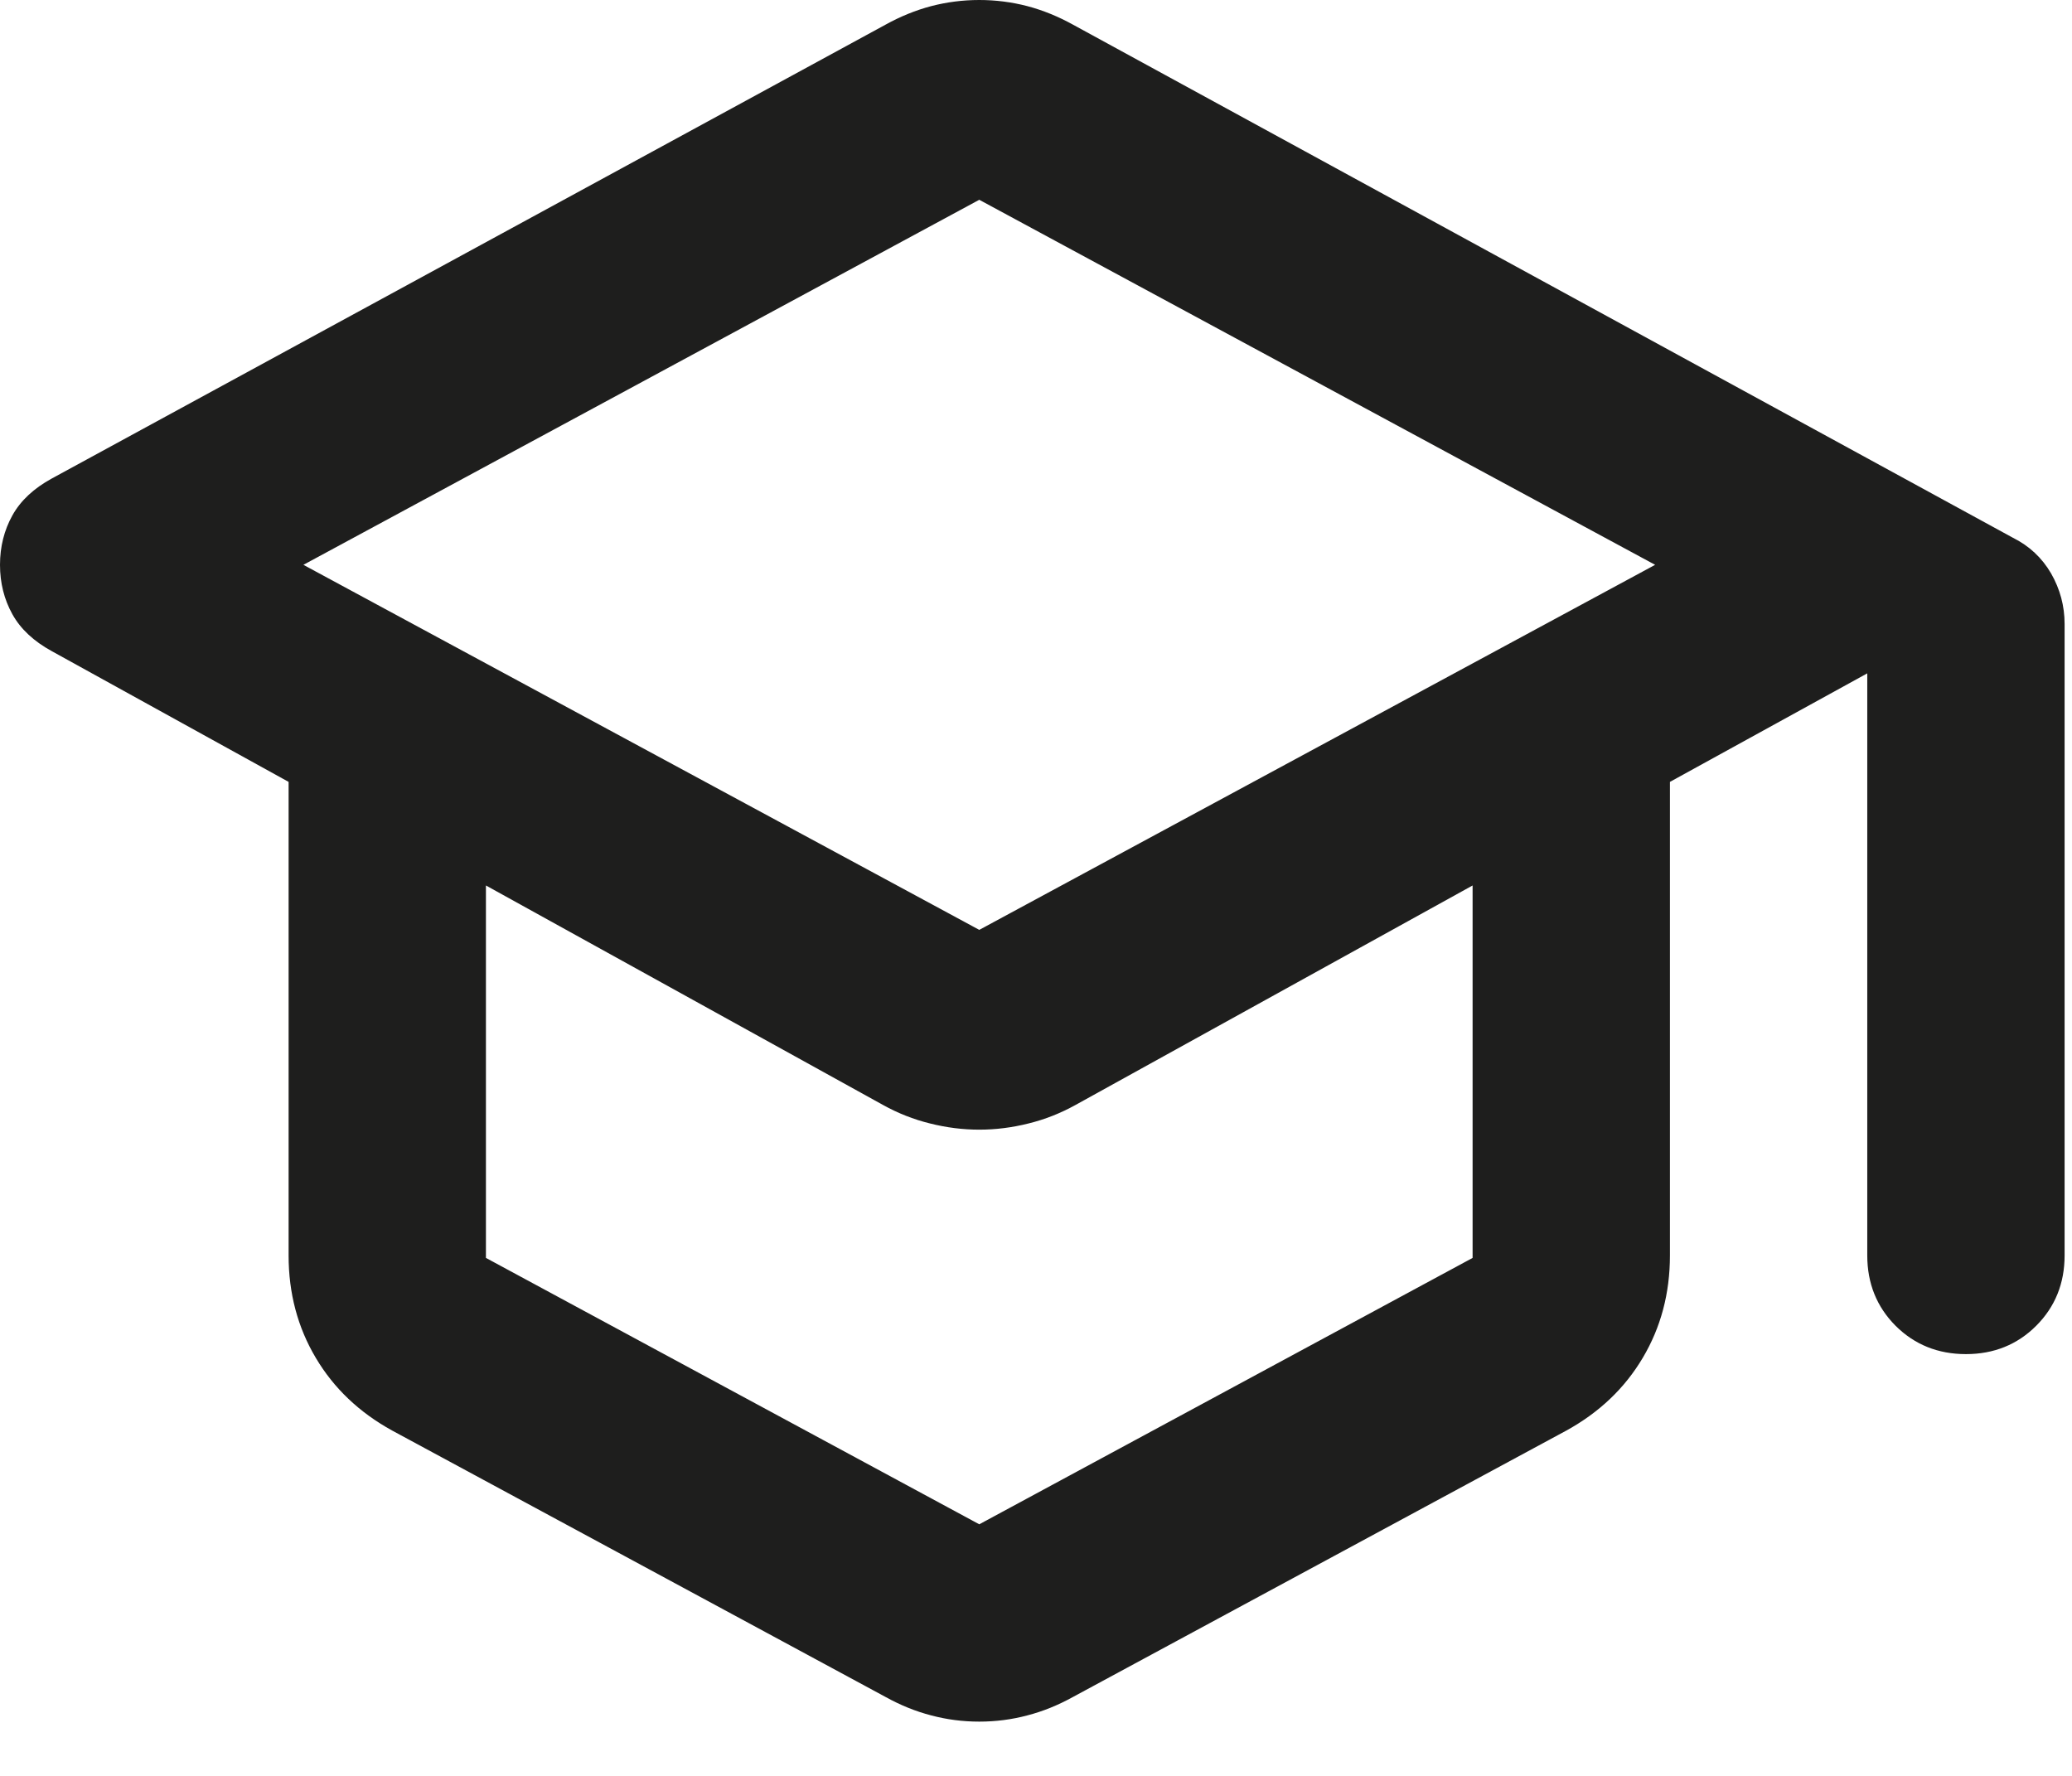 <?xml version="1.0" encoding="utf-8"?>
<svg xmlns="http://www.w3.org/2000/svg" fill="none" height="100%" overflow="visible" preserveAspectRatio="none" style="display: block;" viewBox="0 0 21 18" width="100%">
<path d="M3.975 14.5C3.642 14.317 3.383 14.071 3.2 13.762C3.017 13.454 2.925 13.108 2.925 12.725V7.925L0.525 6.6C0.342 6.5 0.208 6.375 0.125 6.225C0.042 6.075 0 5.908 0 5.725C0 5.542 0.042 5.375 0.125 5.225C0.208 5.075 0.342 4.95 0.525 4.85L8.975 0.25C9.125 0.167 9.279 0.104 9.438 0.062C9.596 0.021 9.758 0 9.925 0C10.092 0 10.254 0.021 10.412 0.062C10.571 0.104 10.725 0.167 10.875 0.25L20.4 5.45C20.567 5.533 20.696 5.654 20.788 5.812C20.879 5.971 20.925 6.142 20.925 6.325V12.725C20.925 13.008 20.829 13.246 20.637 13.438C20.446 13.629 20.208 13.725 19.925 13.725C19.642 13.725 19.404 13.629 19.212 13.438C19.021 13.246 18.925 13.008 18.925 12.725V6.825L16.925 7.925V12.725C16.925 13.108 16.833 13.454 16.65 13.762C16.467 14.071 16.208 14.317 15.875 14.5L10.875 17.2C10.725 17.283 10.571 17.346 10.412 17.387C10.254 17.429 10.092 17.45 9.925 17.45C9.758 17.45 9.596 17.429 9.438 17.387C9.279 17.346 9.125 17.283 8.975 17.2L3.975 14.5ZM9.925 9.425L16.775 5.725L9.925 2.025L3.075 5.725L9.925 9.425ZM9.925 15.45L14.925 12.75V8.975L10.9 11.2C10.75 11.283 10.592 11.346 10.425 11.387C10.258 11.429 10.092 11.45 9.925 11.45C9.758 11.45 9.592 11.429 9.425 11.387C9.258 11.346 9.1 11.283 8.95 11.2L4.925 8.975V12.75L9.925 15.45Z" fill="#030302" fill-opacity="0.89" id="Vector"/>
</svg>